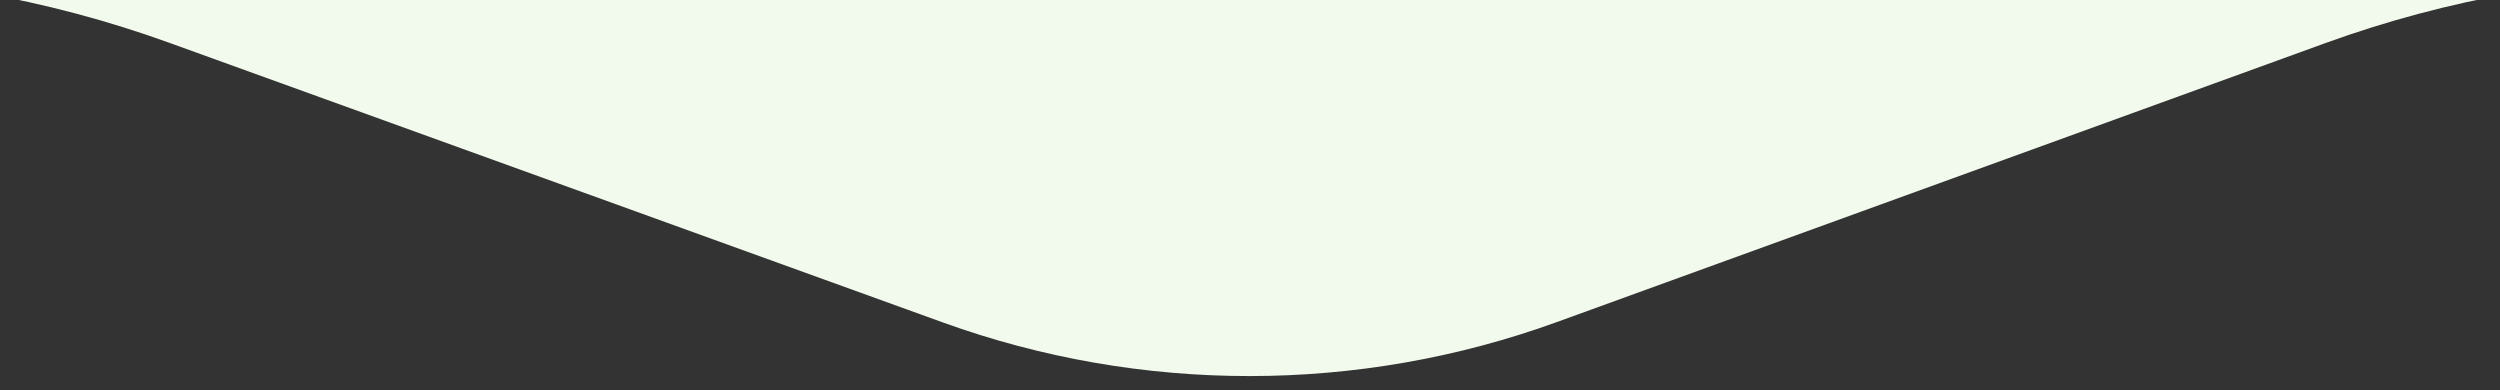 <?xml version="1.0" encoding="UTF-8"?> <svg xmlns="http://www.w3.org/2000/svg" width="141" height="22" viewBox="0 0 141 22" fill="none"><rect x="0" y="0" width="141" height="22" fill="#333333" stroke="none"/><g clip-path="url(#clip0_1088_1083)"><path d="M-84.851 -1.37L-12.063 -1.37C-4.691 -1.37 2.623 -0.09 9.539 2.41L53.181 18.187C64.356 22.226 76.637 22.218 87.806 18.164L131.131 2.438C138.07 -0.081 145.41 -1.37 152.81 -1.37L225.848 -1.37L225.848 -29.942L-84.851 -29.942L-84.851 -1.37Z" fill="#F1FAEC"></path></g><defs><clipPath id="clip0_1088_1083"><rect width="141" height="22" fill="white" transform="translate(141 22) rotate(180)"></rect></clipPath></defs></svg> 
